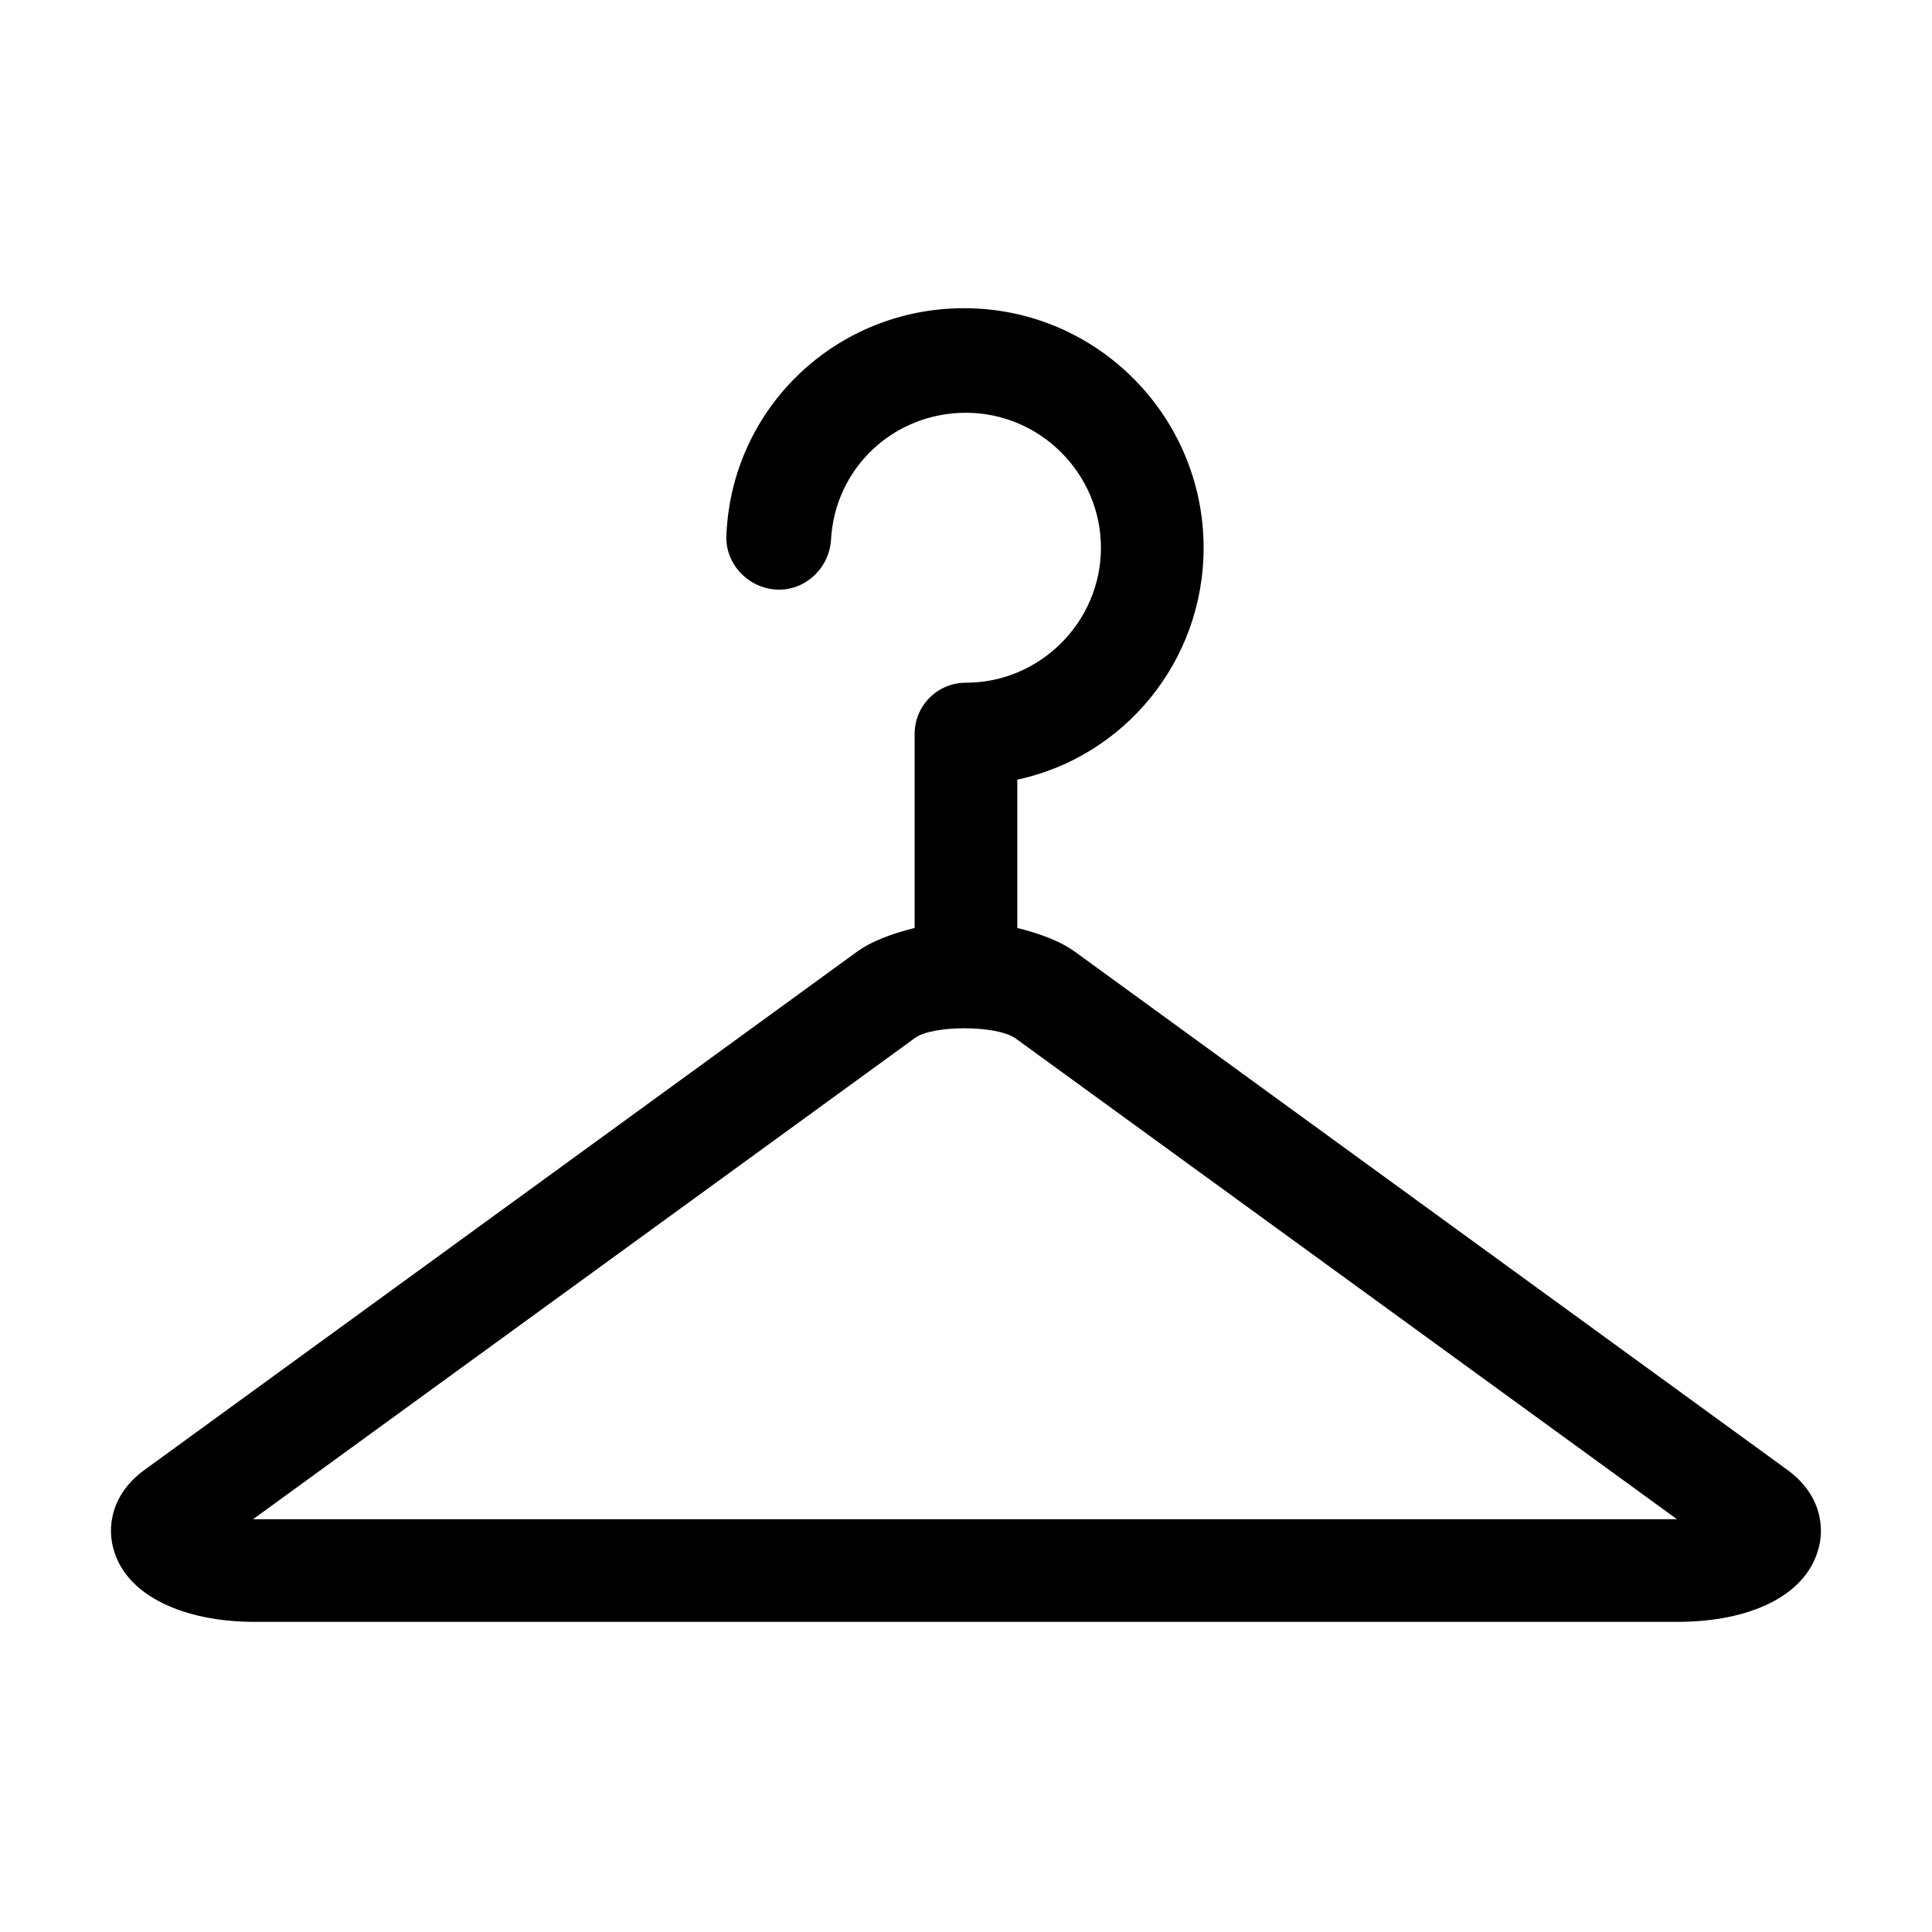 <?xml version="1.0" encoding="UTF-8"?>
<!-- The Best Svg Icon site in the world: iconSvg.co, Visit us! https://iconsvg.co -->
<svg fill="#000000" width="800px" height="800px" version="1.1" viewBox="144 144 512 512" xmlns="http://www.w3.org/2000/svg">
 <path d="m617.64 533.51-188.43-137.04c-4.031-3.023-9.574-5.039-15.617-6.551v-39.297c28.215-6.047 49.375-31.234 49.375-61.465 0-34.762-28.215-63.48-63.48-63.48-33.754 0-61.465 26.199-62.977 59.953-0.504 7.559 5.543 14.105 13.098 14.609 7.559 0.504 14.105-5.543 14.609-13.098 1.008-19.145 16.625-33.754 35.77-33.754 19.648 0 35.77 16.121 35.77 35.77 0 19.648-16.121 35.77-35.77 35.77-7.559 0-13.602 6.047-13.602 13.602v51.387c-6.047 1.512-11.586 3.527-15.617 6.551l-188.43 137.04c-9.07 6.551-10.078 15.617-8.062 21.664 3.527 11.586 18.137 18.641 37.281 18.641h376.85c19.648 0 33.754-7.055 37.281-18.641 2.019-6.047 1.012-15.113-8.055-21.664zm-29.223 13.098h-376.85-0.504l175.32-127.46c4.535-3.527 21.664-3.527 26.703 0z"/>
</svg>
